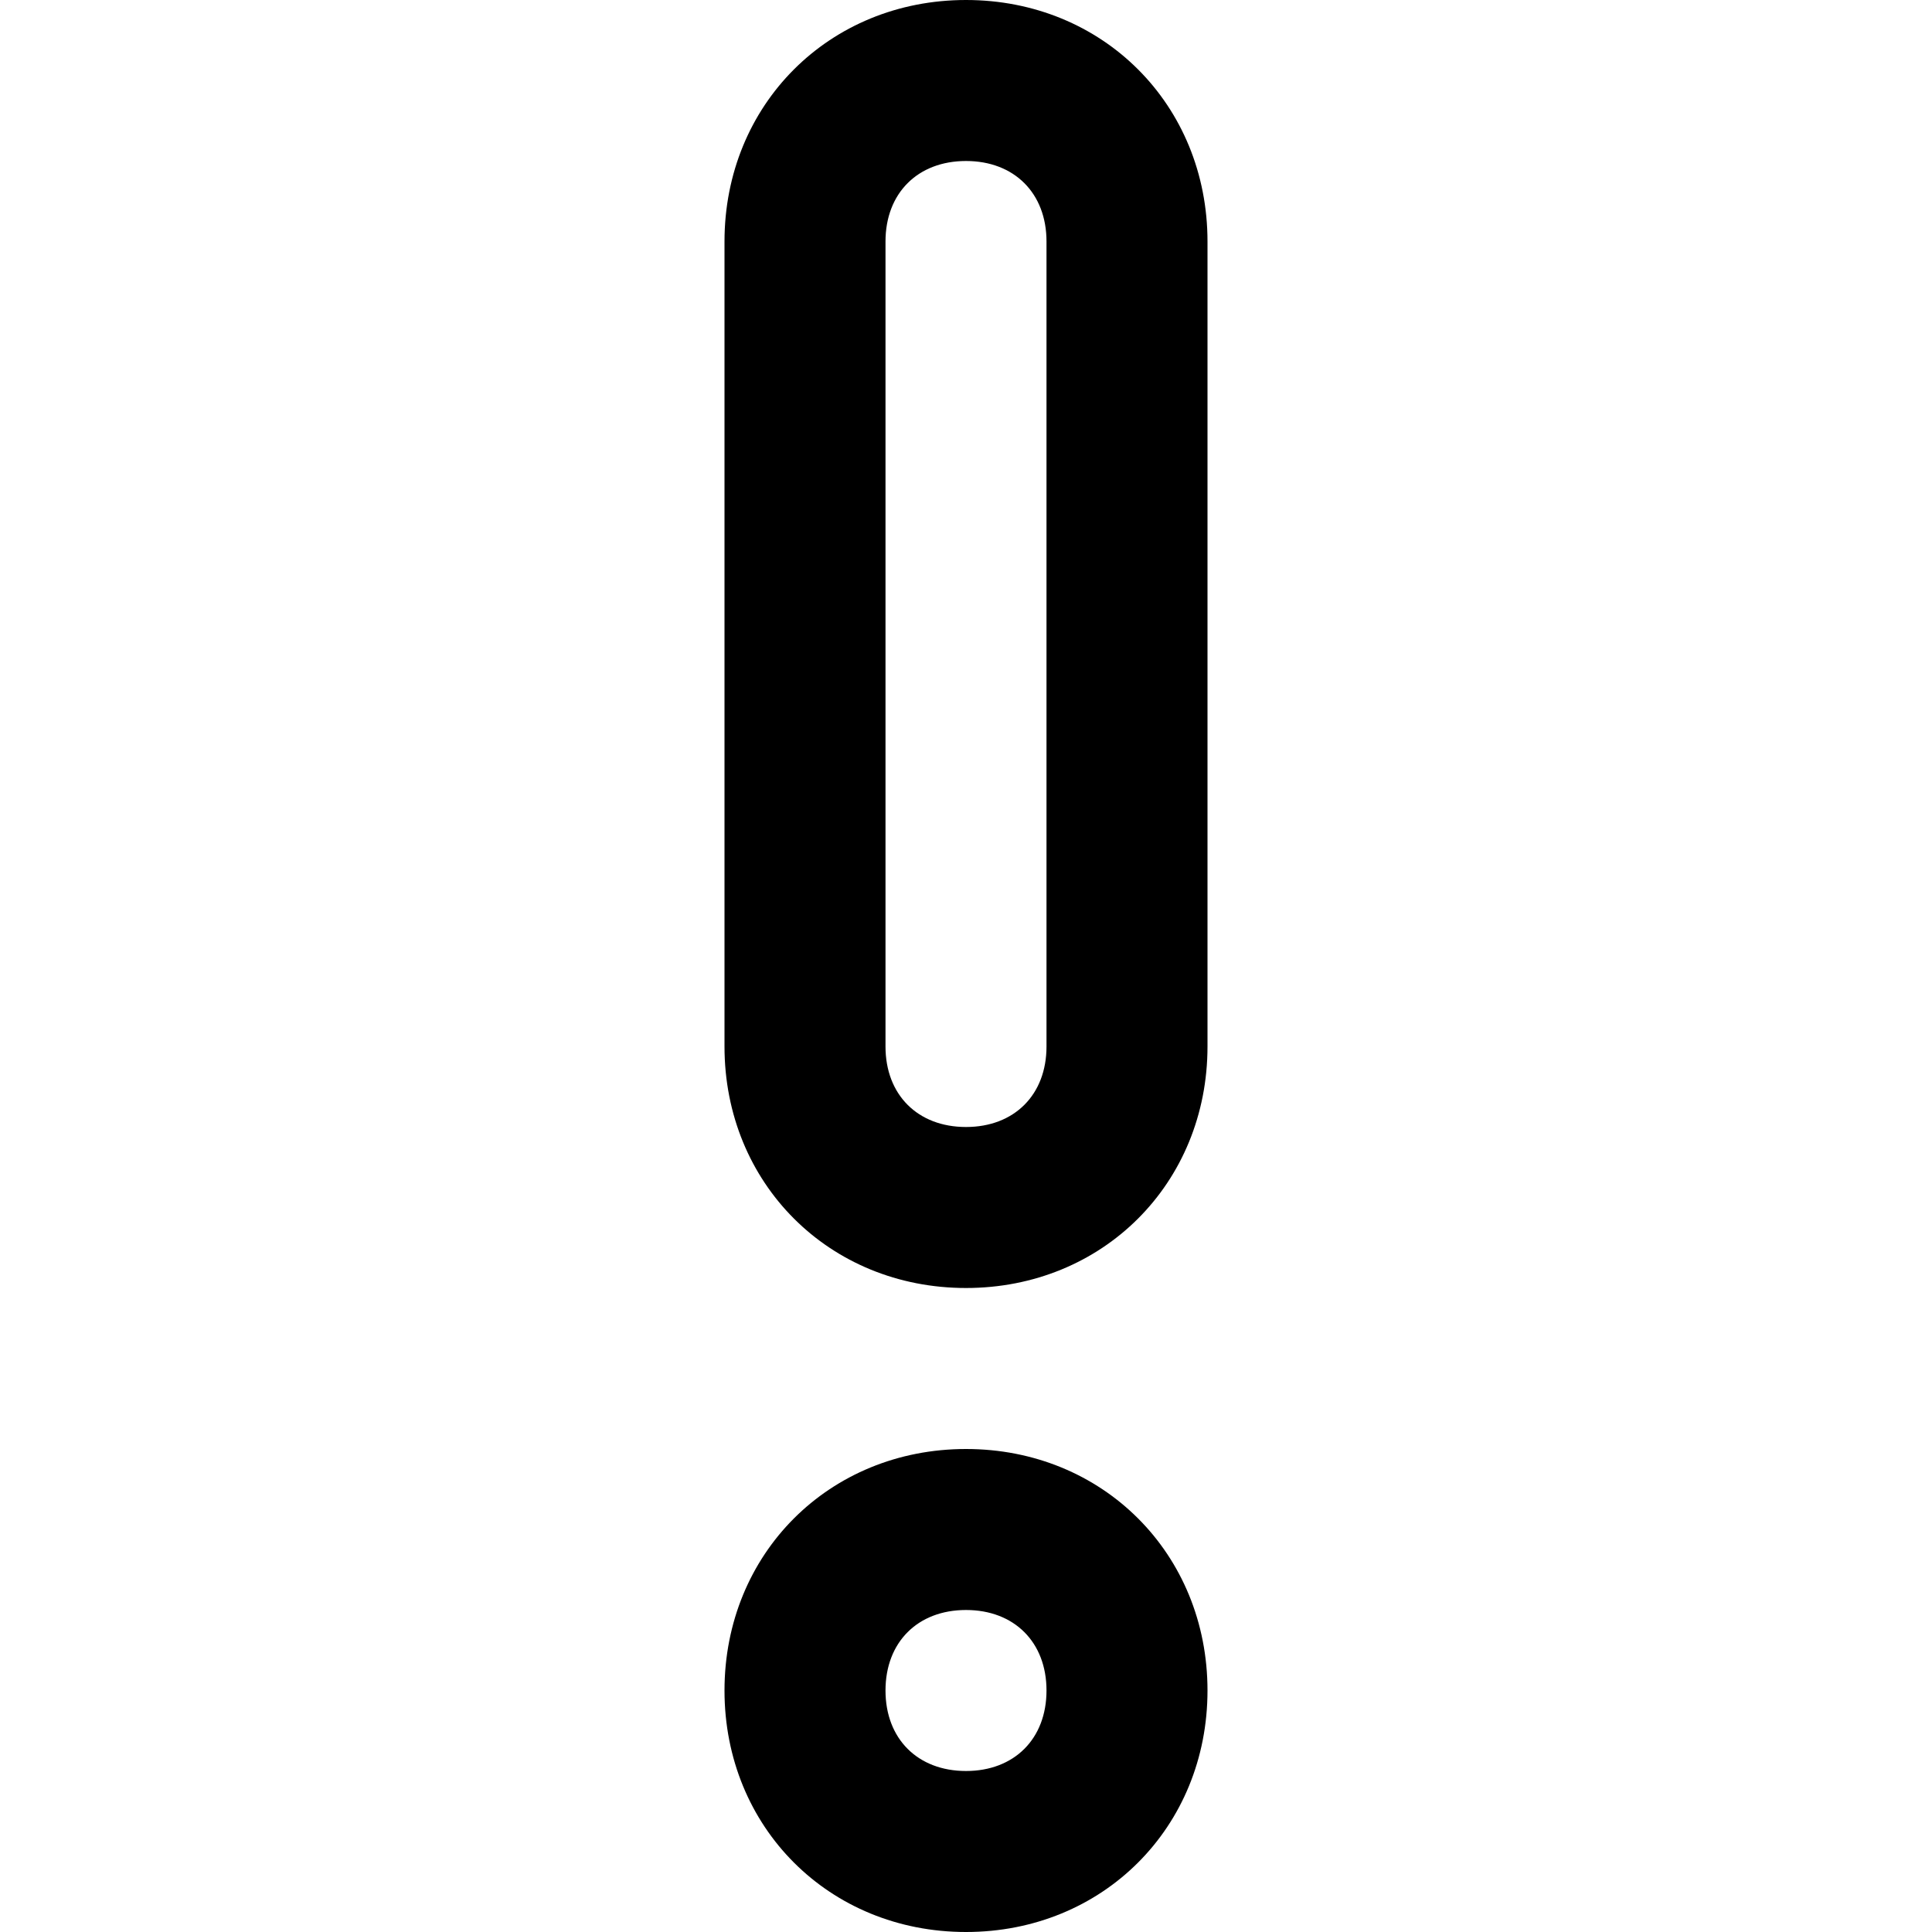 <?xml version="1.0" ?><!DOCTYPE svg  PUBLIC '-//W3C//DTD SVG 1.1//EN'  'http://www.w3.org/Graphics/SVG/1.1/DTD/svg11.dtd'><svg enable-background="new 0 0 24 24" height="24px" id="Layer_1" version="1.1" viewBox="0 0 24 24" width="24px" xml:space="preserve" xmlns="http://www.w3.org/2000/svg" xmlns:xlink="http://www.w3.org/1999/xlink"><g><path d="M12,18c-1.7,0-3,1.3-3,3s1.3,3,3,3s3-1.3,3-3S13.7,18,12,18z M12,22c-0.6,0-1-0.4-1-1s0.4-1,1-1s1,0.4,1,1S12.6,22,12,22z"/><path d="M12,0c-1.7,0-3,1.3-3,3v10c0,1.7,1.3,3,3,3s3-1.3,3-3V3C15,1.3,13.7,0,12,0z M12,14c-0.6,0-1-0.4-1-1V3c0-0.6,0.4-1,1-1   s1,0.4,1,1v10C13,13.6,12.6,14,12,14z"/></g></svg>
